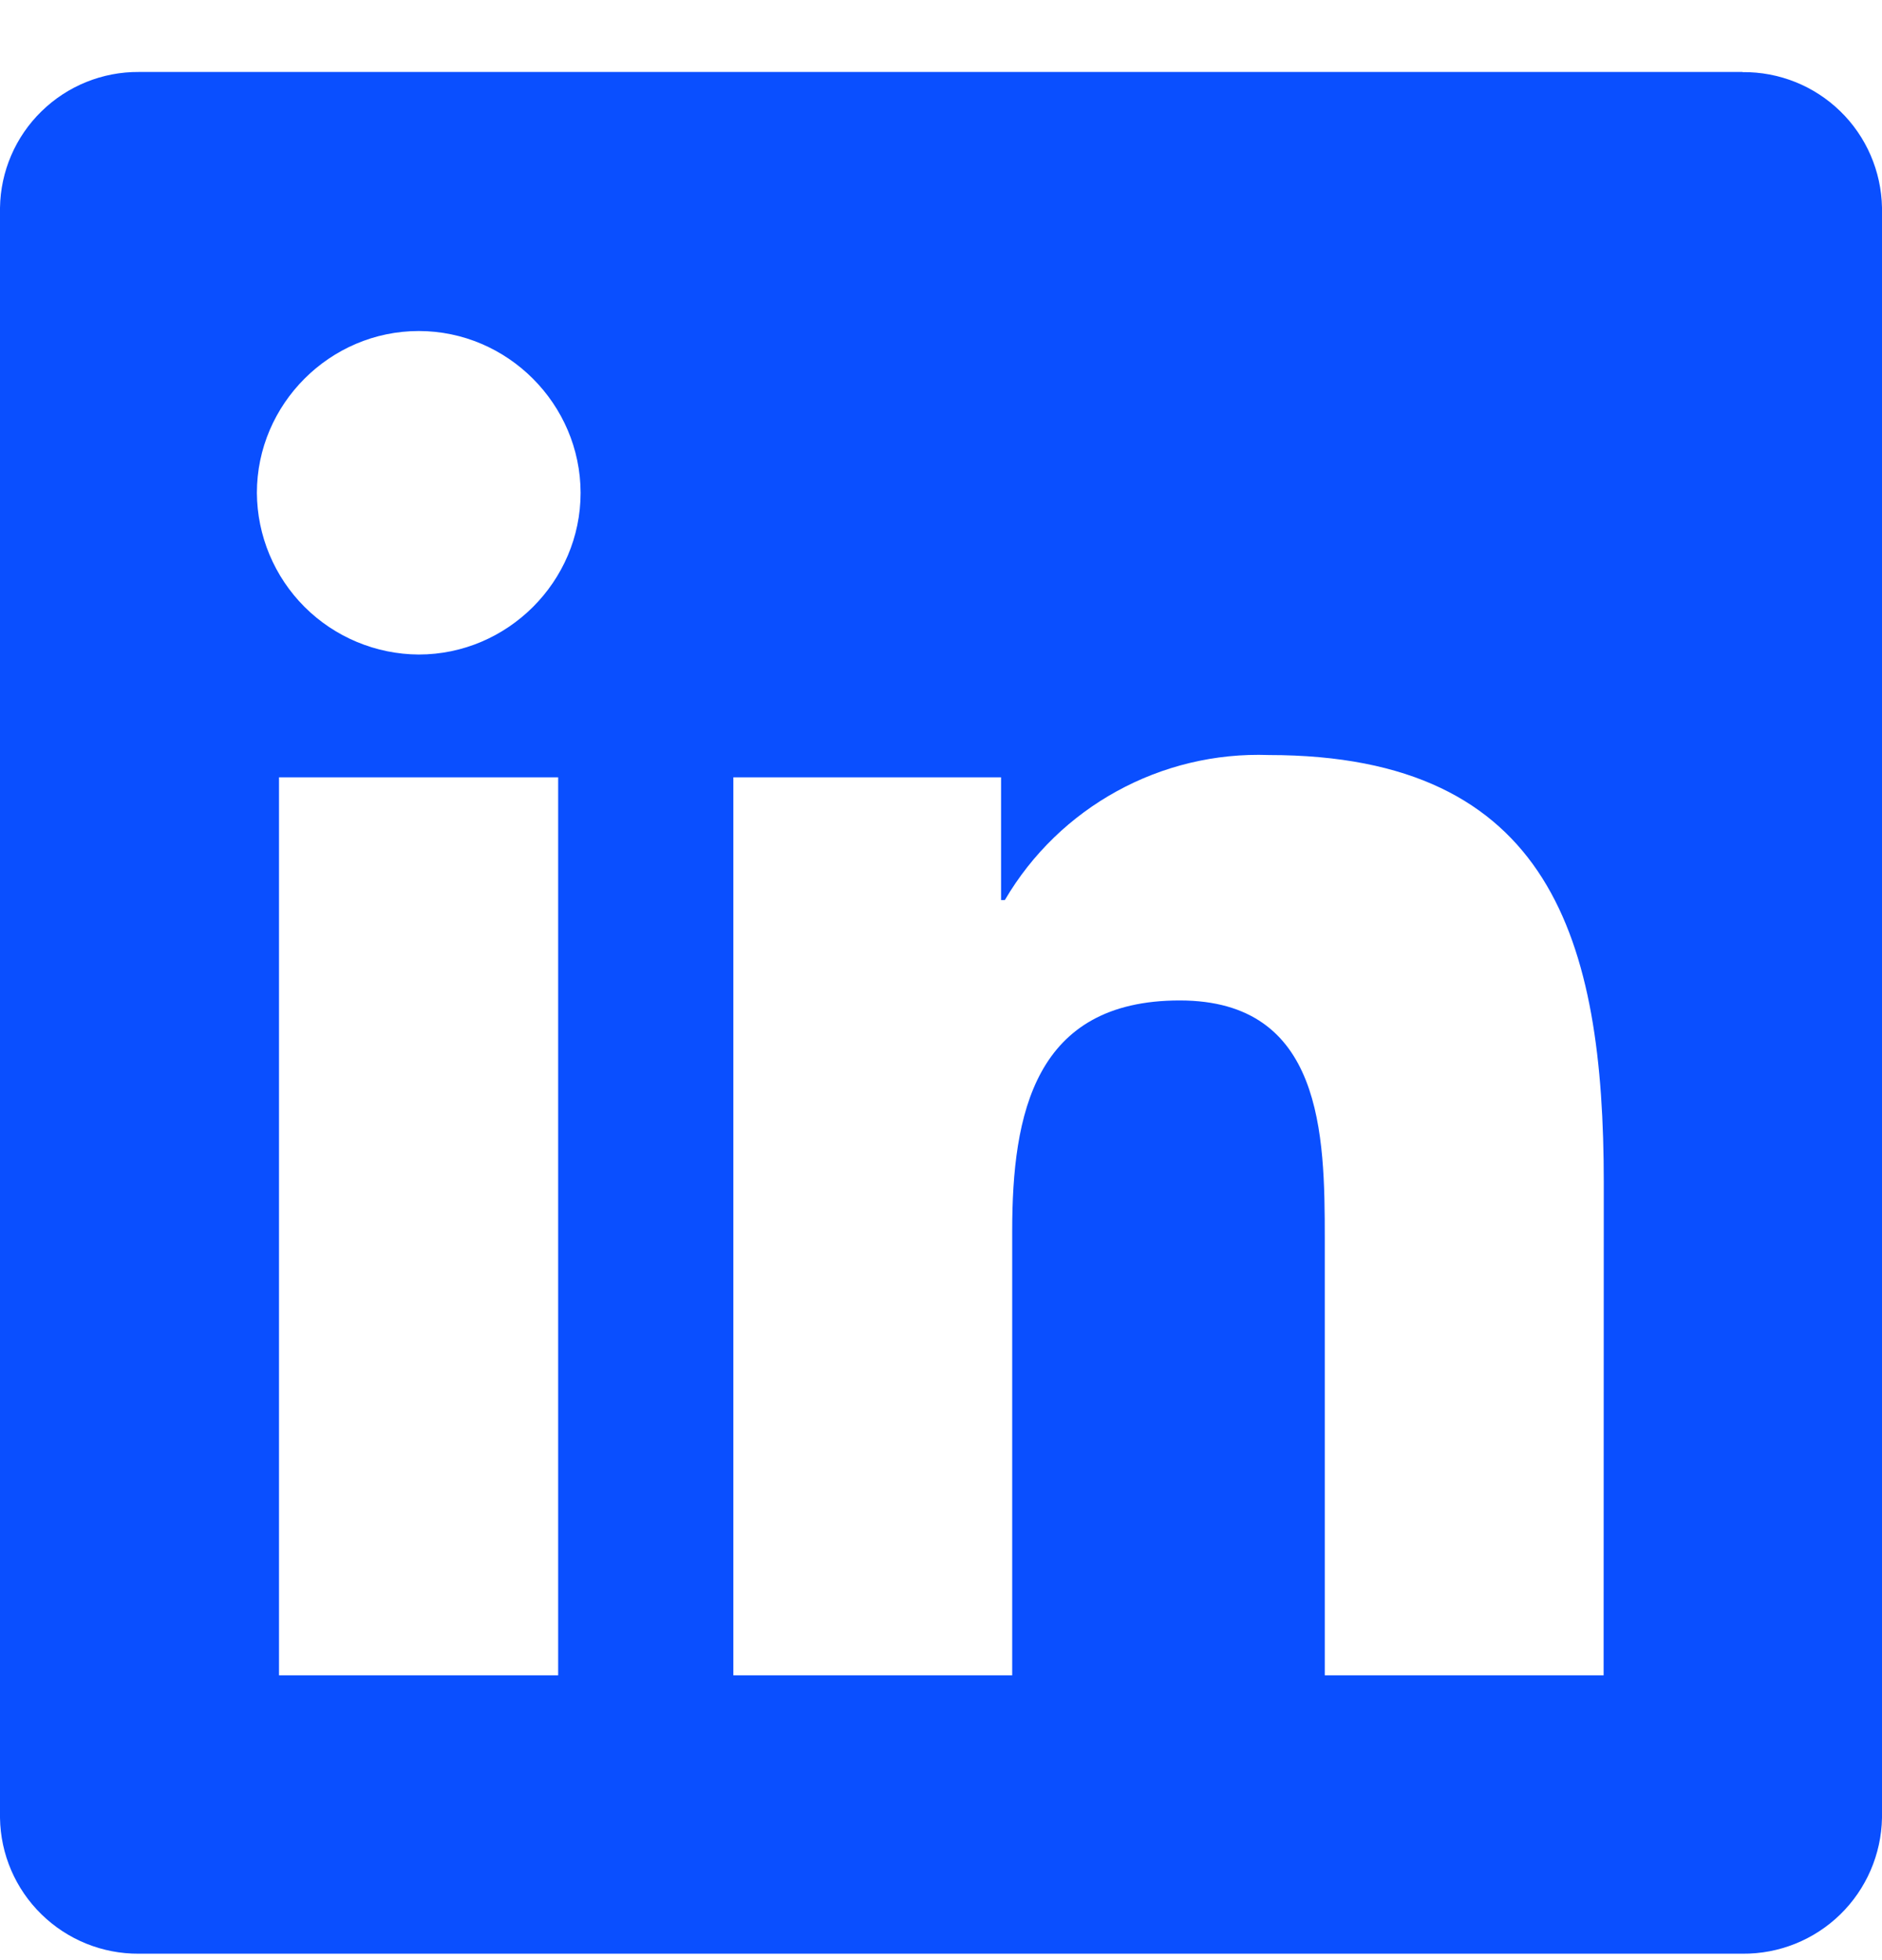 <svg width="24" height="25" viewBox="0 0 24 25" fill="none" xmlns="http://www.w3.org/2000/svg">
<path d="M20.45 21.368H16.894V15.798C16.894 14.47 16.87 12.76 15.044 12.76C13.192 12.76 12.908 14.208 12.908 15.7V21.368H9.352V9.914H12.766V11.48H12.814C13.51 10.292 14.806 9.58 16.182 9.63C19.786 9.63 20.452 12 20.452 15.086L20.45 21.366V21.368ZM5.34 8.348C4.794 8.345 4.271 8.127 3.884 7.741C3.498 7.355 3.279 6.832 3.276 6.286C3.276 5.154 4.208 4.222 5.34 4.222C6.472 4.222 7.402 5.154 7.404 6.286C7.404 7.418 6.472 8.348 5.34 8.348ZM7.118 21.368H3.558V9.914H7.118V21.368ZM22.22 0.918H1.77C1.306 0.915 0.86 1.096 0.529 1.42C0.197 1.744 0.007 2.186 0 2.65V23.186C0.007 23.65 0.197 24.092 0.529 24.416C0.86 24.74 1.306 24.921 1.77 24.918H22.222C22.687 24.922 23.134 24.742 23.467 24.418C23.8 24.093 23.991 23.651 24 23.186V2.648C23.991 2.184 23.8 1.741 23.467 1.418C23.134 1.094 22.686 0.915 22.222 0.92L22.22 0.918Z" fill="#0A4FFF"/>
</svg>
